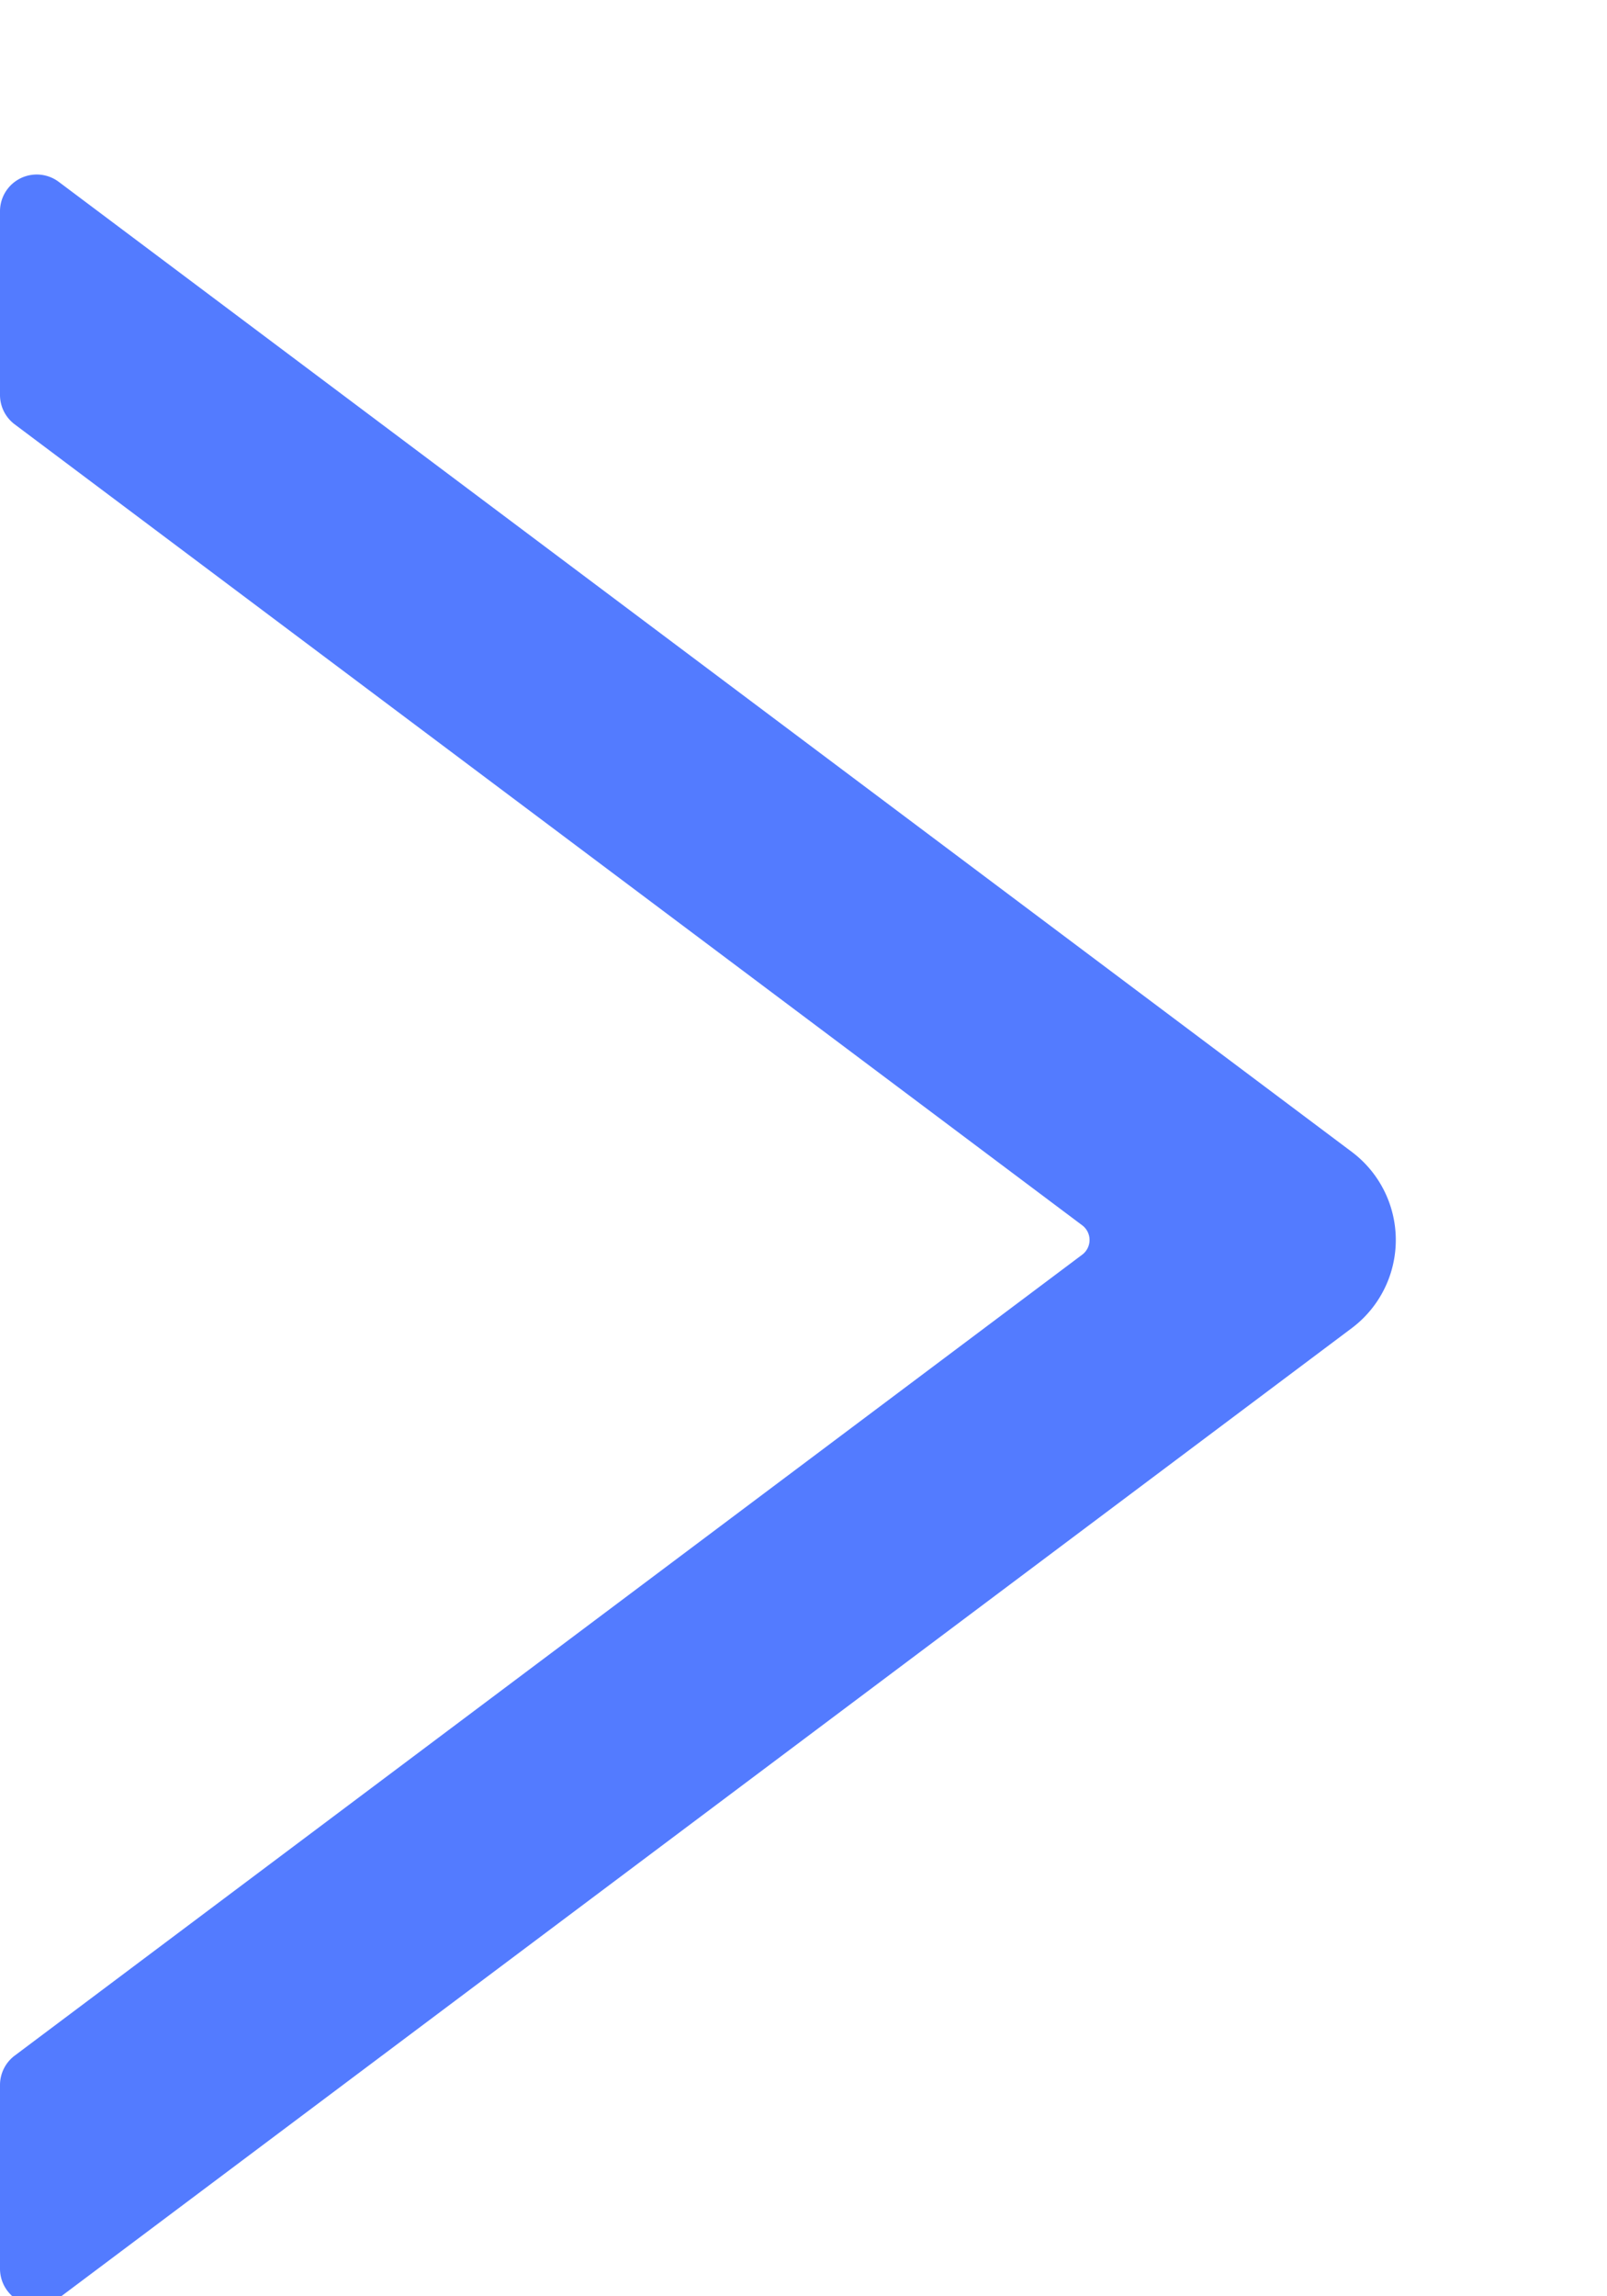 <svg width="7" height="10" xmlns="http://www.w3.org/2000/svg" xmlns:xlink="http://www.w3.org/1999/xlink"><defs><path d="M-.352 1.664l3.488 4.65a.08.08 0 0 0 .128 0l3.488-4.65A.16.16 0 0 1 6.88 1.6h.8a.16.16 0 0 1 .128.256L3.584 7.488a.48.48 0 0 1-.768 0l-4.224-5.632A.16.16 0 0 1-1.28 1.6h.8a.16.16 0 0 1 .128.064z" id="a"/></defs><g transform="translate(0 .6)" fill="none" fill-rule="evenodd"><mask id="b" fill="#fff"><use xlink:href="#a"/></mask><use fill="#537BFF" fill-rule="nonzero" transform="rotate(-90 3.2 4.8)" xlink:href="#a"/></g></svg>